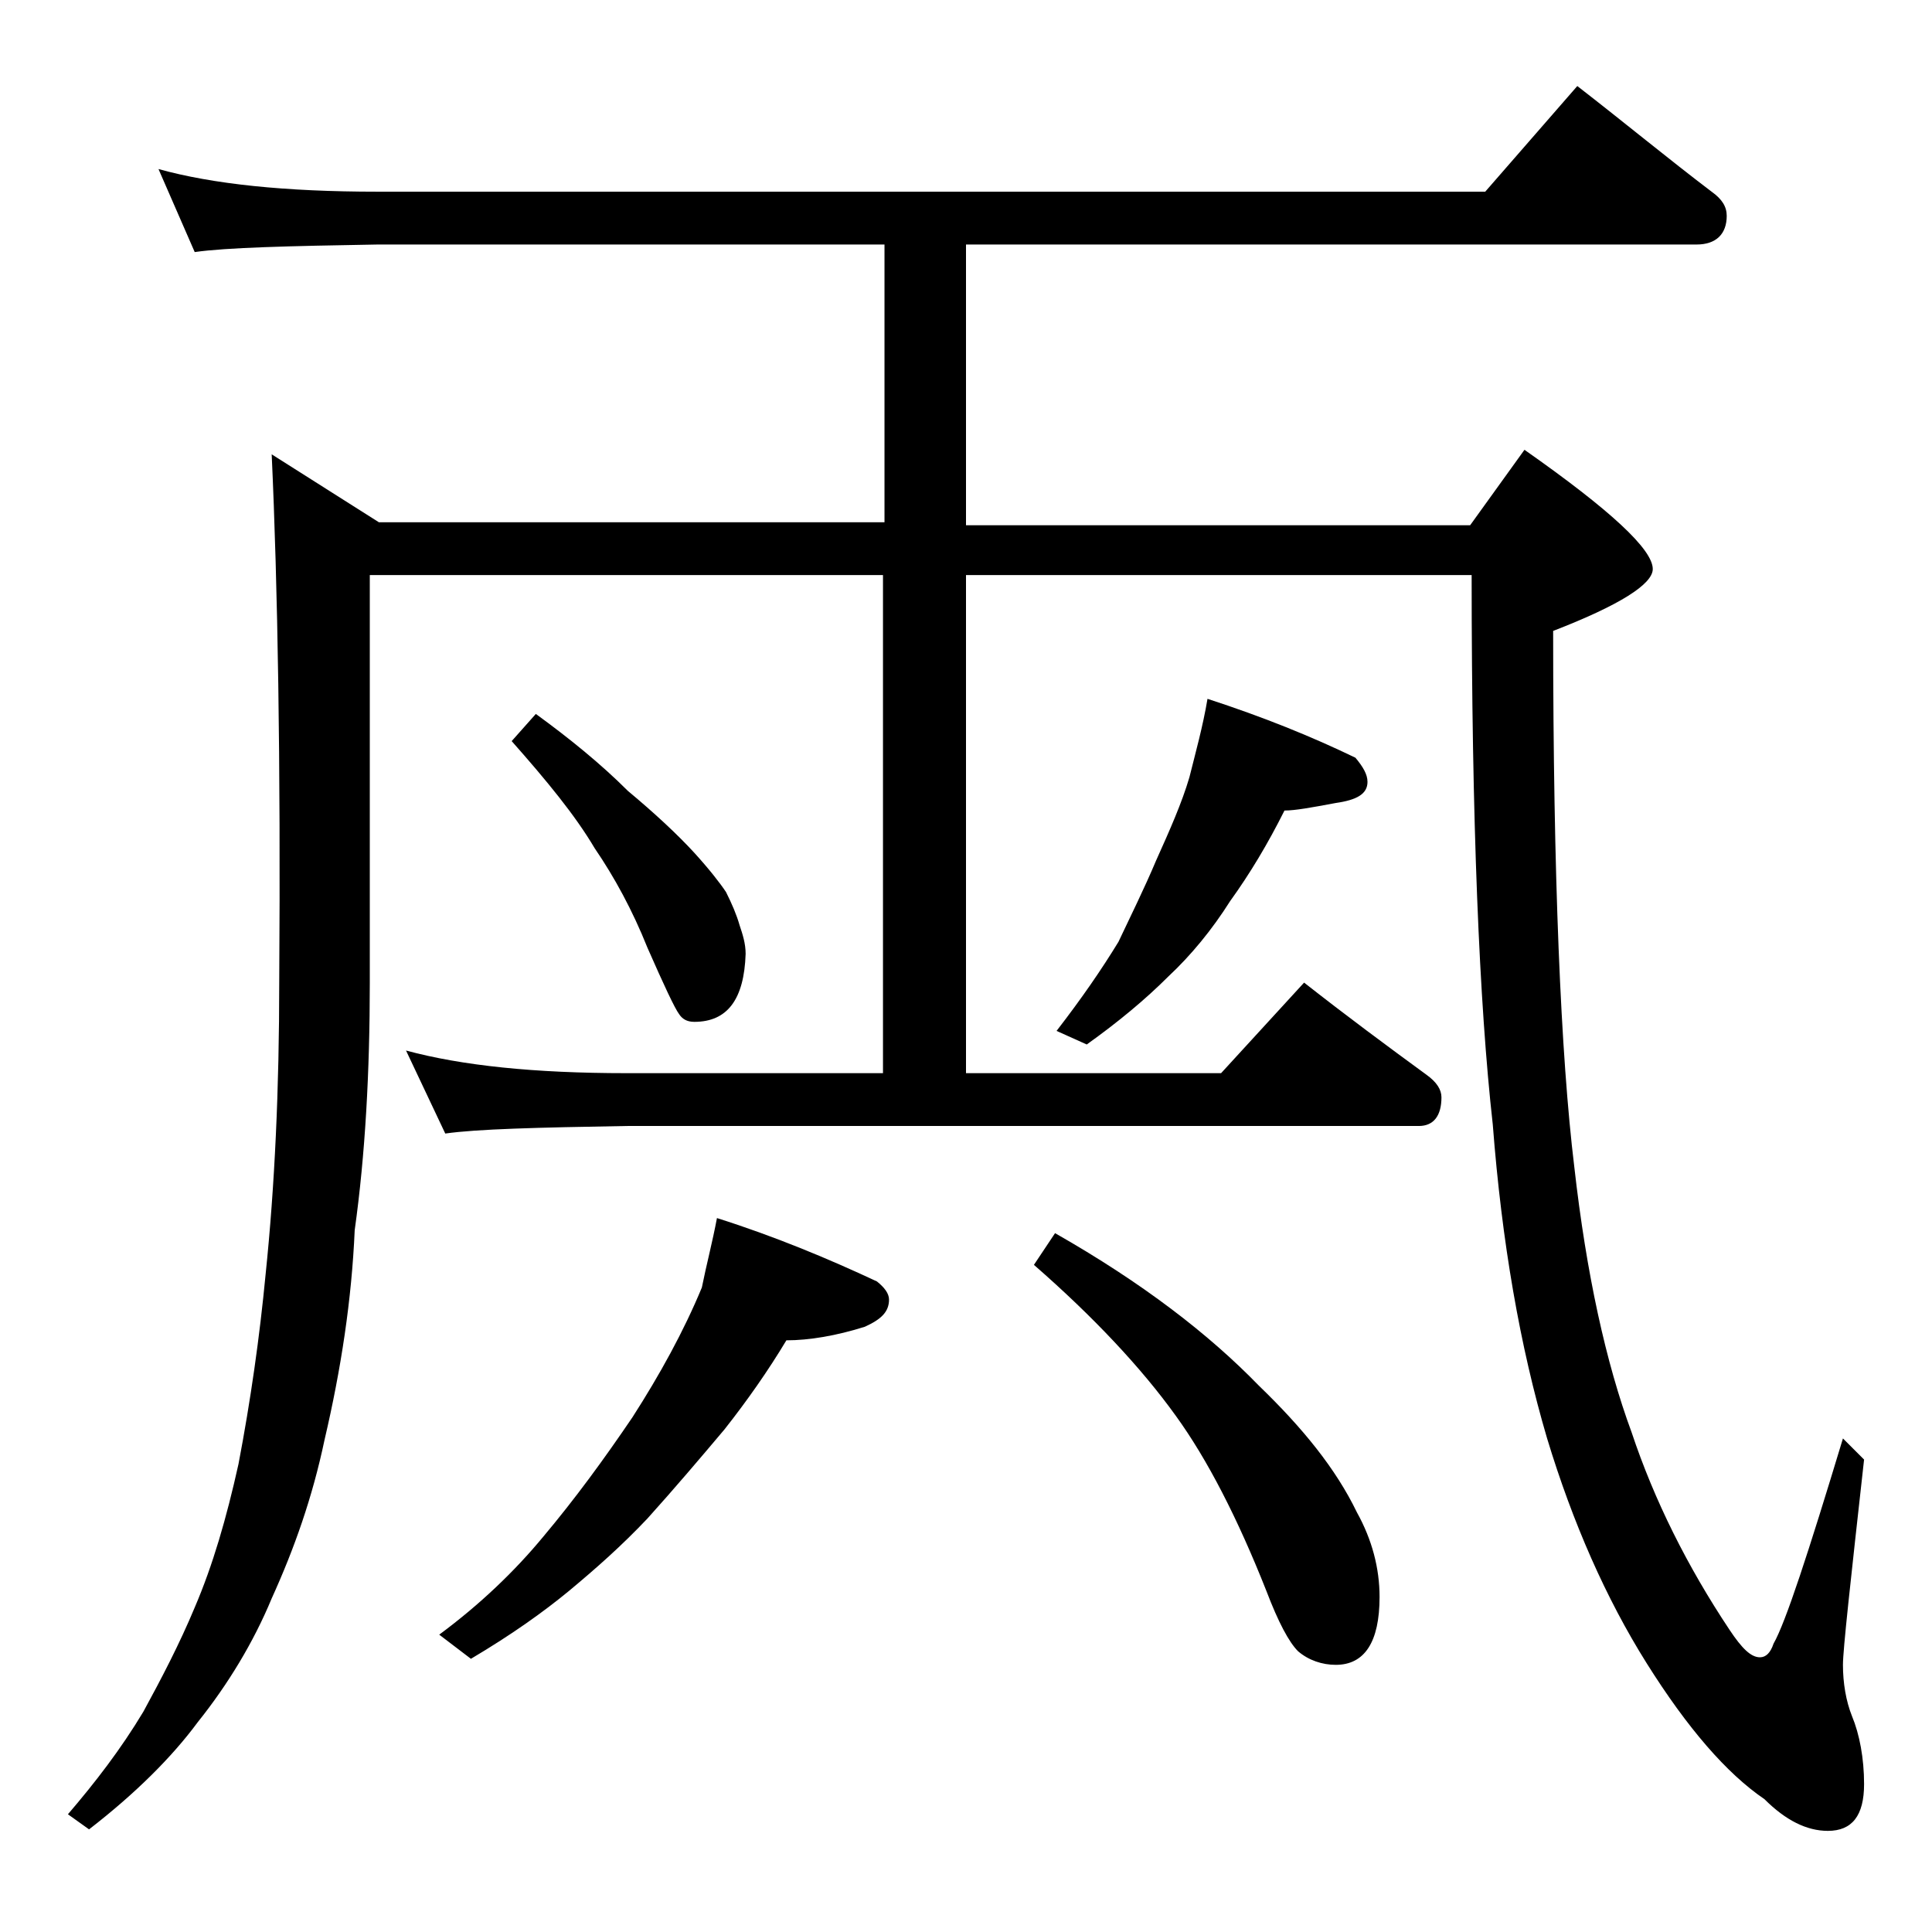 <?xml version="1.0" encoding="utf-8"?>
<!-- Generator: Adobe Illustrator 18.0.0, SVG Export Plug-In . SVG Version: 6.00 Build 0)  -->
<!DOCTYPE svg PUBLIC "-//W3C//DTD SVG 1.1//EN" "http://www.w3.org/Graphics/SVG/1.1/DTD/svg11.dtd">
<svg version="1.1" id="Layer_1" xmlns="http://www.w3.org/2000/svg" xmlns:xlink="http://www.w3.org/1999/xlink" x="0px" y="0px"
	 viewBox="0 0 128 128" enable-background="new 0 0 128 128" xml:space="preserve">
<path d="M10.5,11.2c3.6,1,8.4,1.5,14.5,1.5h73.4l6.1-7c3.1,2.4,6,4.8,8.9,7c0.7,0.5,1,1,1,1.6c0,1.2-0.7,1.9-2,1.9H64v18.6h33.4
	l3.6-5c5.7,4,8.5,6.6,8.5,7.9c0,1-2.2,2.4-6.6,4.1c0,16.2,0.5,28.1,1.4,35.5c0.8,7.1,2.1,13,3.8,17.6c1.5,4.5,3.7,8.9,6.5,13.1
	c0.8,1.2,1.4,1.8,2,1.8c0.4,0,0.7-0.3,0.9-0.9c0.8-1.4,2.3-6,4.6-13.6l1.4,1.4c-0.9,8.1-1.4,12.6-1.4,13.6c0,1.2,0.2,2.4,0.6,3.4
	c0.5,1.2,0.8,2.8,0.8,4.5c0,2.1-0.8,3.1-2.4,3.1c-1.4,0-2.8-0.7-4.2-2.1c-2.5-1.7-5.1-4.7-7.8-9c-2.7-4.3-4.9-9.3-6.6-14.9
	c-1.8-6.1-3-13-3.6-20.8c-0.9-8-1.4-20.1-1.4-36.4H64v33h16.9l5.5-6c2.8,2.2,5.5,4.2,8.1,6.1c0.7,0.5,1,1,1,1.5
	c0,1.2-0.5,1.9-1.5,1.9H41.5c-5.9,0.1-9.9,0.2-12,0.5l-2.6-5.5c3.7,1,8.5,1.5,14.6,1.5h17v-33h-34v27c0,5.9-0.3,11.4-1,16.4
	c-0.2,4.6-0.9,9.2-2,13.9c-0.8,3.8-2,7.2-3.5,10.5c-1.2,2.9-2.9,5.7-4.9,8.2c-1.7,2.3-4.1,4.7-7.2,7.1l-1.4-1c1.8-2.1,3.5-4.3,5-6.8
	c1.2-2.2,2.4-4.5,3.4-6.9c1.2-2.8,2.1-5.9,2.9-9.5c0.8-4.2,1.4-8.4,1.8-12.6c0.6-5.8,0.9-12.2,0.9-19.4c0.1-14.6-0.1-26.2-0.5-34.9
	l7.1,4.5h33.5V16.2H25c-5.9,0.1-10,0.2-12.1,0.5L10.5,11.2z M47.5,80.7c3.8,1.2,7.4,2.7,10.6,4.2c0.5,0.4,0.8,0.8,0.8,1.2
	c0,0.8-0.5,1.3-1.6,1.8c-1.9,0.6-3.7,0.9-5.2,0.9c-1.2,2-2.6,4-4.1,5.9c-1.6,1.9-3.3,3.9-5.1,5.9c-1.7,1.8-3.4,3.3-5.2,4.8
	c-1.7,1.4-3.8,2.9-6.5,4.5l-2.1-1.6c2.7-2,5-4.2,6.9-6.5c2.1-2.5,4-5.1,5.9-7.9c1.8-2.8,3.4-5.7,4.6-8.6
	C46.8,83.8,47.2,82.3,47.5,80.7z M35.5,47.3c2.2,1.6,4.3,3.3,6.1,5.1c1.8,1.5,3.3,2.9,4.4,4.1c1,1.1,1.7,2,2.1,2.6
	c0.4,0.8,0.7,1.5,0.9,2.2c0.2,0.6,0.4,1.2,0.4,1.9c-0.1,3-1.2,4.5-3.4,4.5c-0.5,0-0.8-0.2-1-0.5c-0.3-0.4-1-1.9-2.1-4.4
	c-1-2.5-2.2-4.7-3.5-6.6c-1.3-2.2-3.2-4.5-5.5-7.1L35.5,47.3z M69.9,81.7c5.8,3.3,10.2,6.7,13.5,10.1c2.9,2.8,5.1,5.5,6.5,8.4
	c1,1.8,1.5,3.7,1.5,5.6c0,3-1,4.5-2.9,4.5c-0.9,0-1.8-0.3-2.5-0.9c-0.6-0.6-1.3-1.9-2.1-4c-1.9-4.8-3.9-8.7-6-11.6
	c-2.3-3.2-5.5-6.6-9.4-10L69.9,81.7z M80,46.3c3.7,1.2,6.9,2.5,9.8,3.9c0.5,0.6,0.8,1.1,0.8,1.6c0,0.8-0.7,1.2-2.1,1.4
	c-1.6,0.3-2.7,0.5-3.4,0.5c-1.1,2.2-2.3,4.2-3.6,6c-1.2,1.9-2.6,3.6-4.1,5c-1.5,1.5-3.3,3-5.4,4.5l-2-0.9c1.7-2.2,3-4.1,4.1-5.9
	c0.8-1.7,1.7-3.5,2.5-5.4c0.9-2,1.7-3.8,2.2-5.5C79.2,49.9,79.7,48.1,80,46.3z"/>
</svg>
